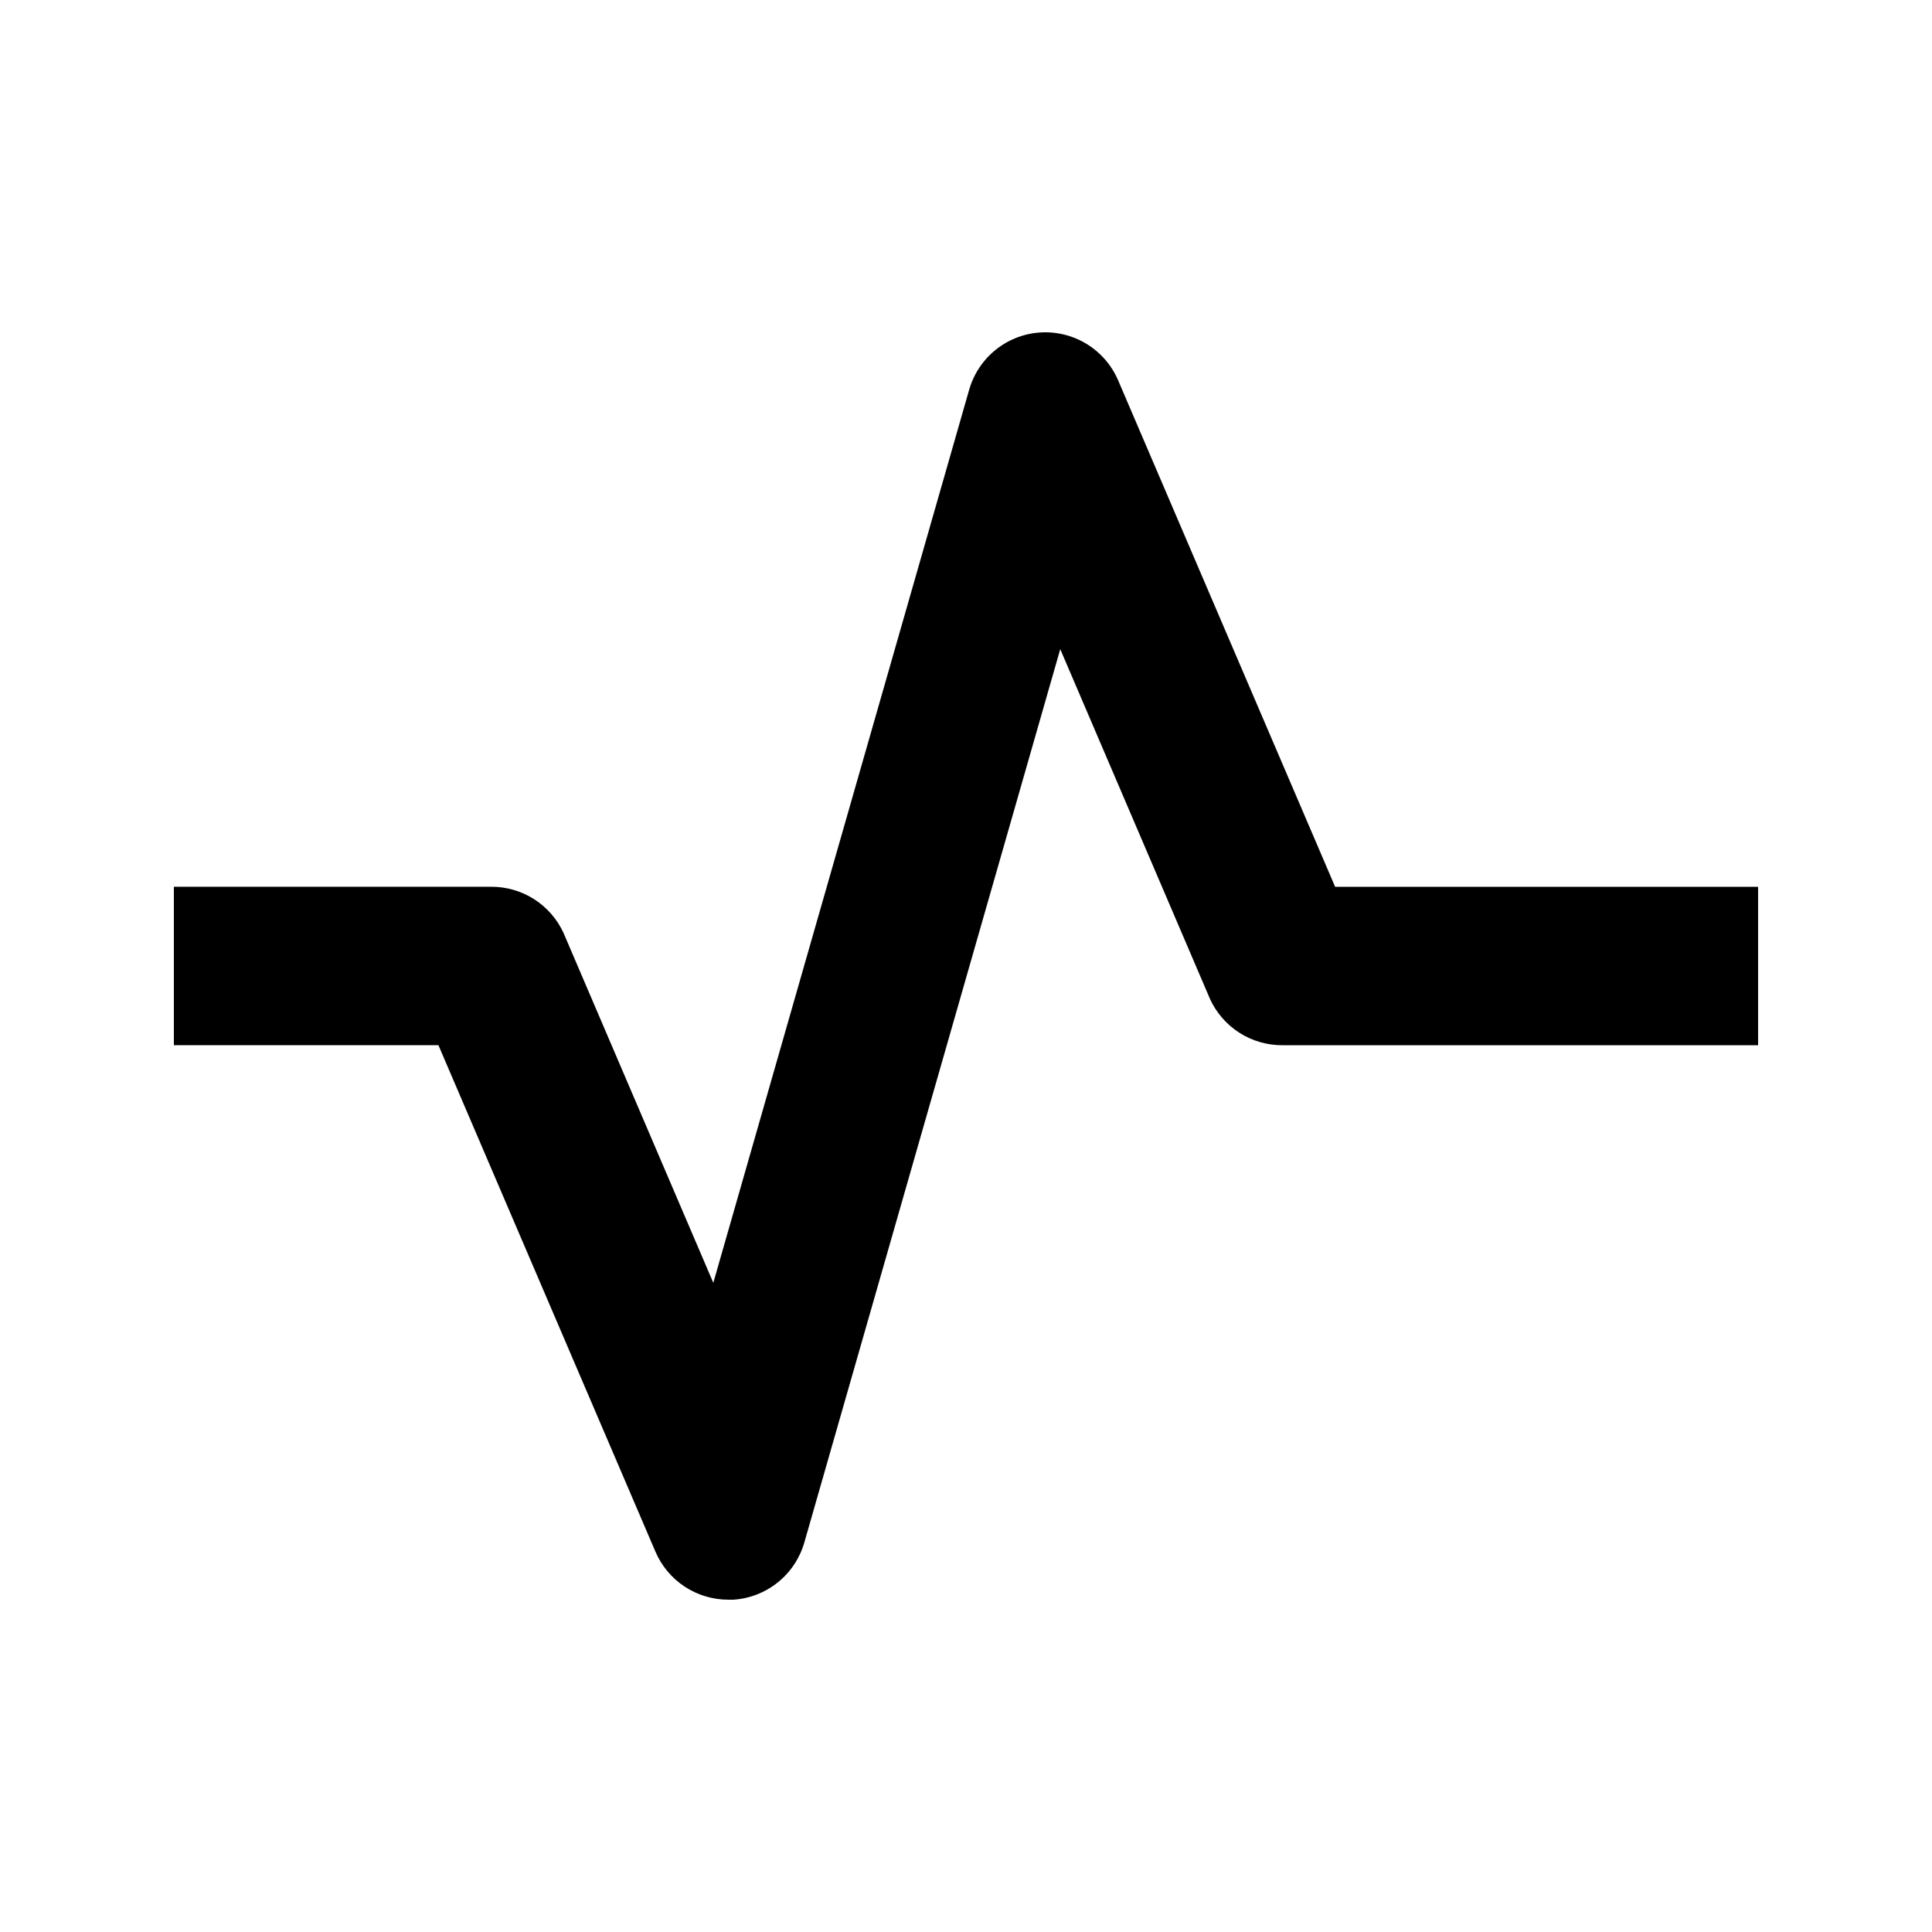 <?xml version="1.0" encoding="UTF-8"?>
<!-- Uploaded to: SVG Repo, www.svgrepo.com, Generator: SVG Repo Mixer Tools -->
<svg fill="#000000" width="800px" height="800px" version="1.1" viewBox="144 144 512 512" xmlns="http://www.w3.org/2000/svg">
 <path d="m497.82 379.01-57.516-134.25c-2.297-5.336-6.703-9.484-12.172-11.453s-11.508-1.586-16.68 1.062c-5.172 2.648-9.016 7.324-10.613 12.91l-67.805 236.68-39.676-92.68c-1.688-3.695-4.406-6.82-7.836-9-3.43-2.184-7.414-3.32-11.477-3.277h-83.969v41.984h70.113l57.52 134.25v-0.004c1.621 3.773 4.316 6.992 7.75 9.246 3.434 2.258 7.453 3.461 11.562 3.453h1.363c4.32-0.289 8.441-1.906 11.805-4.633 3.363-2.723 5.805-6.422 6.984-10.586l67.805-236.68 39.676 92.68h-0.004c1.688 3.695 4.41 6.824 7.836 9.004 3.43 2.18 7.418 3.316 11.477 3.277h125.95v-41.984z"/>
</svg>